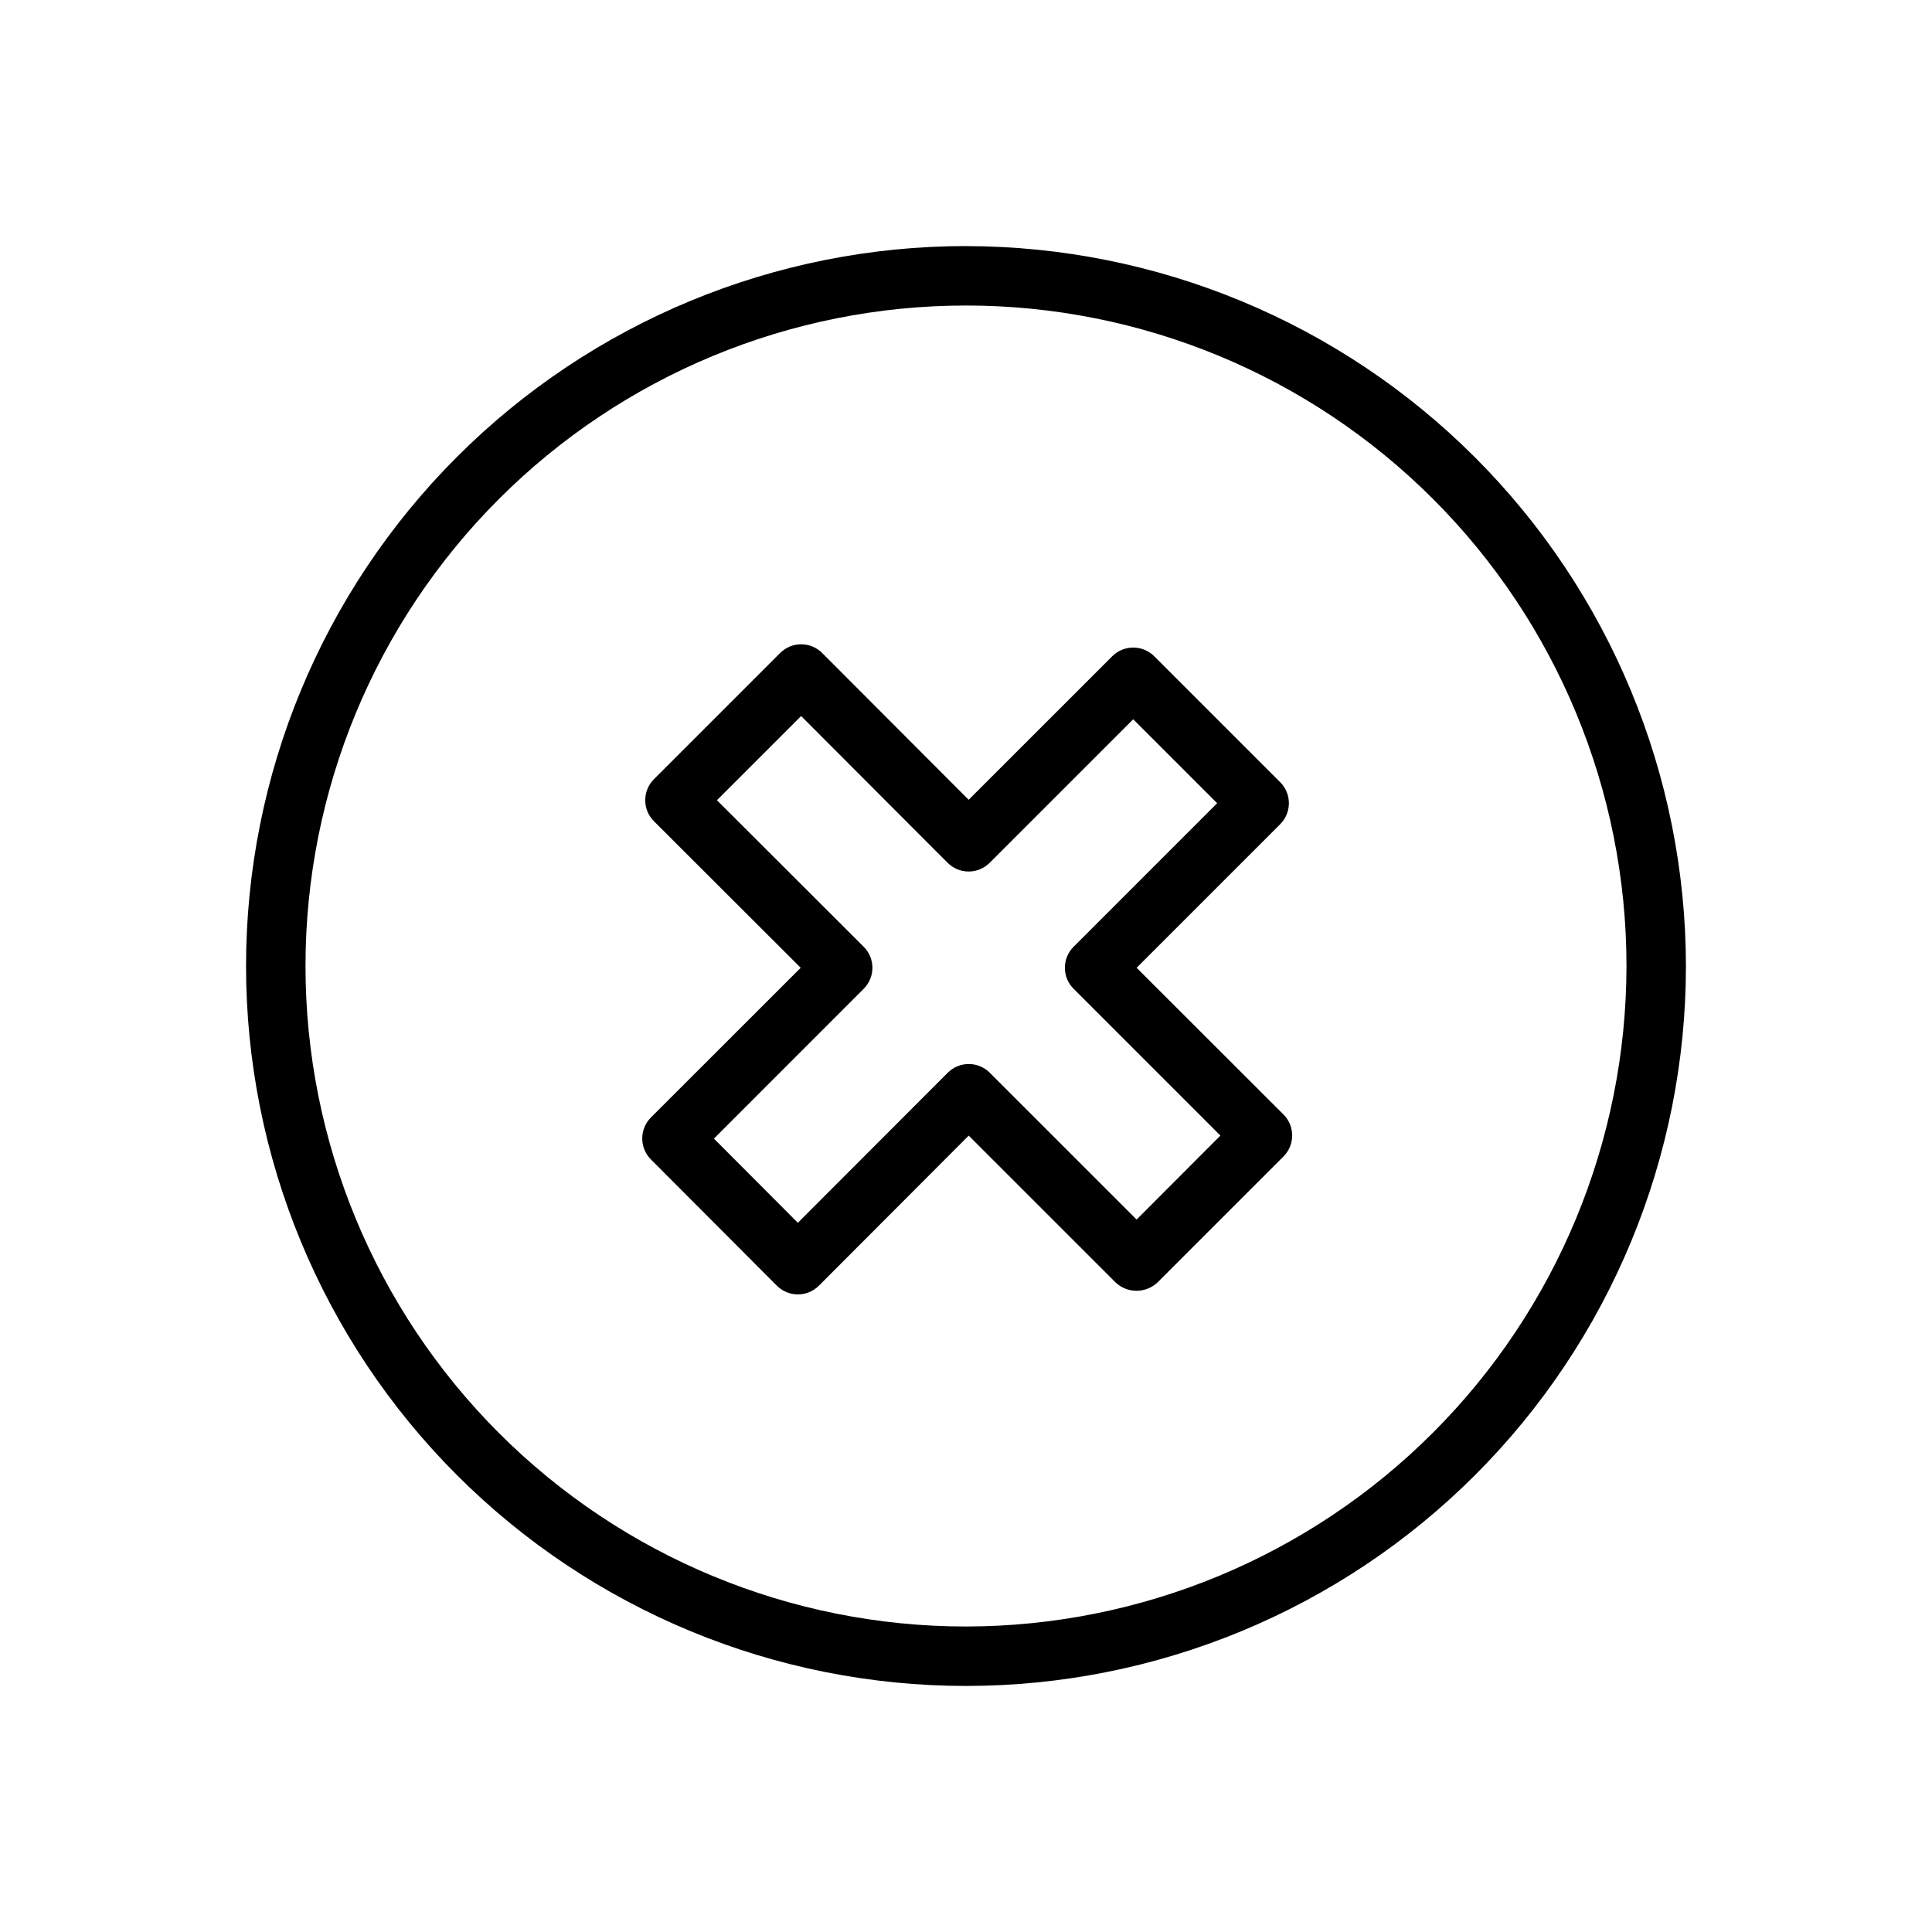 <?xml version="1.0" encoding="UTF-8"?>
<!-- Uploaded to: ICON Repo, www.iconrepo.com, Generator: ICON Repo Mixer Tools -->
<svg fill="#000000" width="800px" height="800px" version="1.1" viewBox="144 144 512 512" xmlns="http://www.w3.org/2000/svg">
 <path d="m400 209.21c-50.602 0-99.129 20.102-134.91 55.883-35.781 35.777-55.883 84.305-55.883 134.91 0 50.598 20.102 99.125 55.883 134.91 35.777 35.777 84.305 55.879 134.91 55.879 50.598 0 99.125-20.102 134.91-55.879 35.777-35.781 55.879-84.309 55.879-134.91-0.055-50.582-20.176-99.078-55.941-134.84-35.77-35.77-84.262-55.887-134.84-55.945zm0 365.83c-46.426 0-90.949-18.441-123.77-51.266-32.828-32.828-51.27-77.352-51.27-123.77 0-46.426 18.441-90.949 51.27-123.77 32.824-32.828 77.348-51.27 123.77-51.27 46.422 0 90.945 18.441 123.77 51.27 32.824 32.824 51.266 77.348 51.266 123.77-0.051 46.406-18.508 90.898-51.324 123.71s-77.309 51.273-123.71 51.324zm45.215-174.57 38.047-38.047c3.074-3.074 3.074-8.059 0-11.133l-33.379-33.379v0.004c-3.074-3.074-8.055-3.074-11.129 0l-38.047 38.035-38.824-38.902c-1.477-1.477-3.481-2.305-5.566-2.305-2.086 0-4.09 0.828-5.566 2.305l-33.457 33.457h0.004c-3.074 3.074-3.074 8.055 0 11.129l38.895 38.84-39.691 39.668c-3.066 3.074-3.066 8.051 0 11.125l33.379 33.457c1.477 1.477 3.481 2.309 5.566 2.309 2.09 0 4.094-0.832 5.57-2.309l39.699-39.77 38.91 38.902c3.125 2.953 8.008 2.953 11.133 0l33.379-33.379h-0.004c3.074-3.074 3.074-8.055 0-11.129zm0 66.723-38.918-38.914c-1.477-1.477-3.481-2.305-5.566-2.305-2.086 0-4.09 0.828-5.566 2.305l-39.723 39.77-22.246-22.309 39.699-39.707c3.074-3.074 3.074-8.055 0-11.129l-38.902-38.84 22.316-22.309 38.824 38.895c1.477 1.477 3.477 2.312 5.566 2.312 2.086 0 4.09-0.828 5.566-2.305l38.047-38.047 22.246 22.246-38.047 38.047c-3.074 3.074-3.074 8.055 0 11.129l38.91 38.91z"/>
</svg>